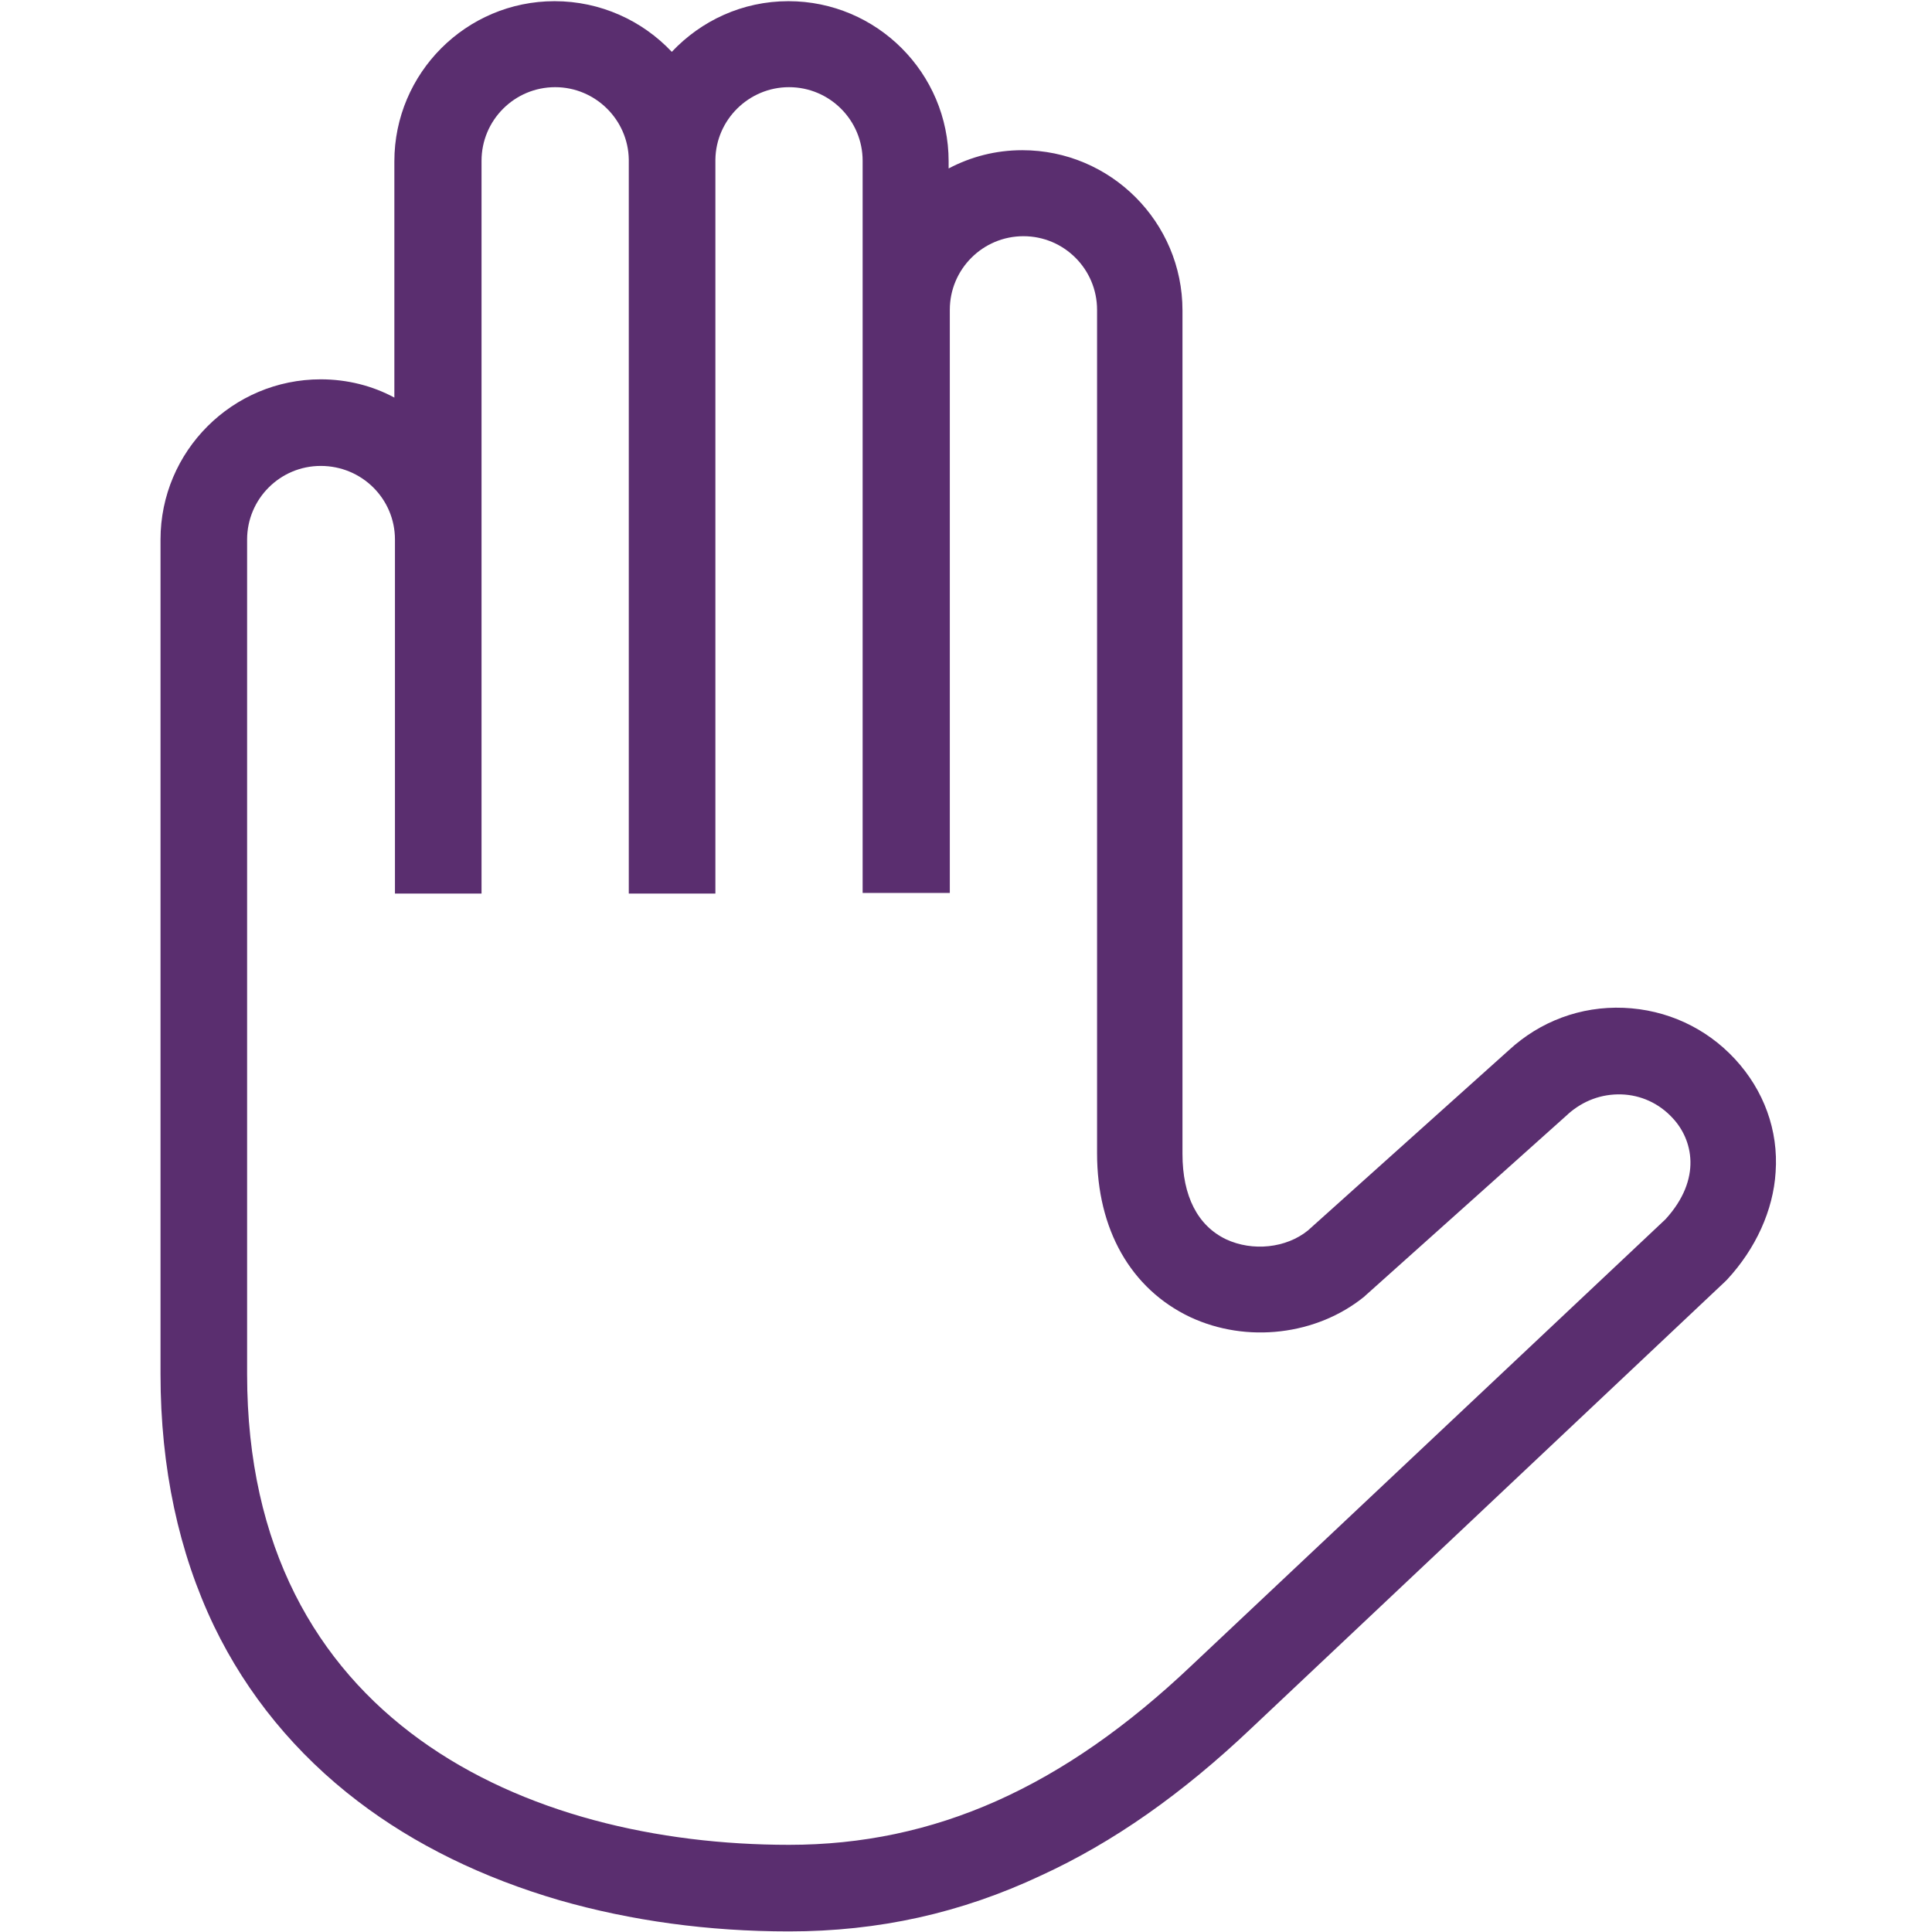 <?xml version="1.0" encoding="UTF-8"?>
<svg width="124px" height="124px" viewBox="0 0 124 124" version="1.1" xmlns="http://www.w3.org/2000/svg" xmlns:xlink="http://www.w3.org/1999/xlink">
    <!-- Generator: Sketch 63.1 (92452) - https://sketch.com -->
    <title>_Building Blocks/Atoms/Icons/Brand Icons/hand</title>
    <desc>Created with Sketch.</desc>
    <g id="_Building-Blocks/Atoms/Icons/Brand-Icons/hand" stroke="none" stroke-width="1" fill="none" fill-rule="evenodd">
        <g id="Aetna_Icon_healthcare_medical_hand_rgb_v" transform="translate(10, 0)" fill="#5A2E6F">
            <g id="Shape">
                <path d="M40.64,123.962 C35.461,123.962 30.509,123.282 25.896,121.959 C20.982,120.522 16.634,118.405 12.967,115.607 C8.998,112.583 5.86,108.765 3.743,104.379 C1.474,99.654 0.302,94.21 0.302,88.199 L0.302,34.629 C0.302,28.959 4.915,24.346 10.585,24.346 C12.287,24.346 13.912,24.762 15.311,25.518 L15.311,10.359 C15.311,4.688 19.923,0.076 25.594,0.076 C28.543,0.076 31.227,1.323 33.117,3.327 C35.007,1.323 37.654,0.076 40.602,0.076 C46.273,0.076 50.885,4.688 50.885,10.359 L50.885,10.812 C52.322,10.056 53.91,9.64 55.611,9.64 C61.282,9.64 65.894,14.252 65.894,19.923 C65.894,20.793 65.894,28.58 65.894,37.994 C65.894,52.662 65.894,70.922 65.894,74.06 C65.894,76.782 66.877,78.672 68.691,79.541 C70.393,80.335 72.548,80.109 73.946,78.974 L86.838,67.406 C88.841,65.554 91.45,64.571 94.21,64.684 C96.97,64.798 99.502,65.97 101.355,67.973 C103.207,69.977 104.152,72.548 103.963,75.232 C103.812,77.689 102.678,80.146 100.863,82.112 L100.788,82.188 L100.712,82.263 L70.317,110.92 C65.856,115.154 61.433,118.254 56.821,120.371 C51.679,122.79 46.387,123.962 40.64,123.962 Z M10.585,29.904 C7.977,29.904 5.86,32.021 5.86,34.629 L5.86,88.199 C5.86,110.466 23.817,118.405 40.64,118.405 C49.978,118.405 58.22,114.738 66.499,106.874 L96.894,78.256 C99.276,75.648 98.633,73.115 97.348,71.754 C96.478,70.809 95.306,70.279 94.059,70.241 C92.773,70.204 91.601,70.657 90.656,71.489 L90.618,71.527 L77.613,83.171 L77.576,83.209 C74.513,85.704 70.015,86.233 66.385,84.532 C62.567,82.717 60.412,78.899 60.412,74.022 C60.412,70.884 60.412,52.624 60.412,37.956 C60.412,28.543 60.412,20.755 60.412,19.885 C60.412,17.277 58.295,15.16 55.687,15.16 C53.078,15.16 50.961,17.277 50.961,19.885 L50.961,57.312 L45.366,57.312 L45.366,19.885 L45.366,19.885 L45.366,19.885 L45.366,19.885 C45.366,19.885 45.366,19.885 45.366,19.885 L45.366,10.321 C45.366,7.712 43.249,5.595 40.64,5.595 C38.07,5.595 35.952,7.674 35.915,10.245 C35.915,10.283 35.915,10.283 35.915,10.321 L30.357,10.321 C30.357,10.283 30.357,10.283 30.357,10.245 C30.32,7.674 28.202,5.595 25.632,5.595 C23.023,5.595 20.906,7.712 20.906,10.321 L20.906,34.629 L20.906,34.629 L20.906,34.629 L20.906,57.35 L15.349,57.35 L15.349,34.629 L15.349,34.629 L15.349,34.629 C15.349,32.021 13.232,29.904 10.585,29.904 Z M35.915,57.35 L30.357,57.35 L30.357,10.321 L35.915,10.321 L35.915,57.35 Z"></path>
            </g>
        </g>
    </g>
</svg>